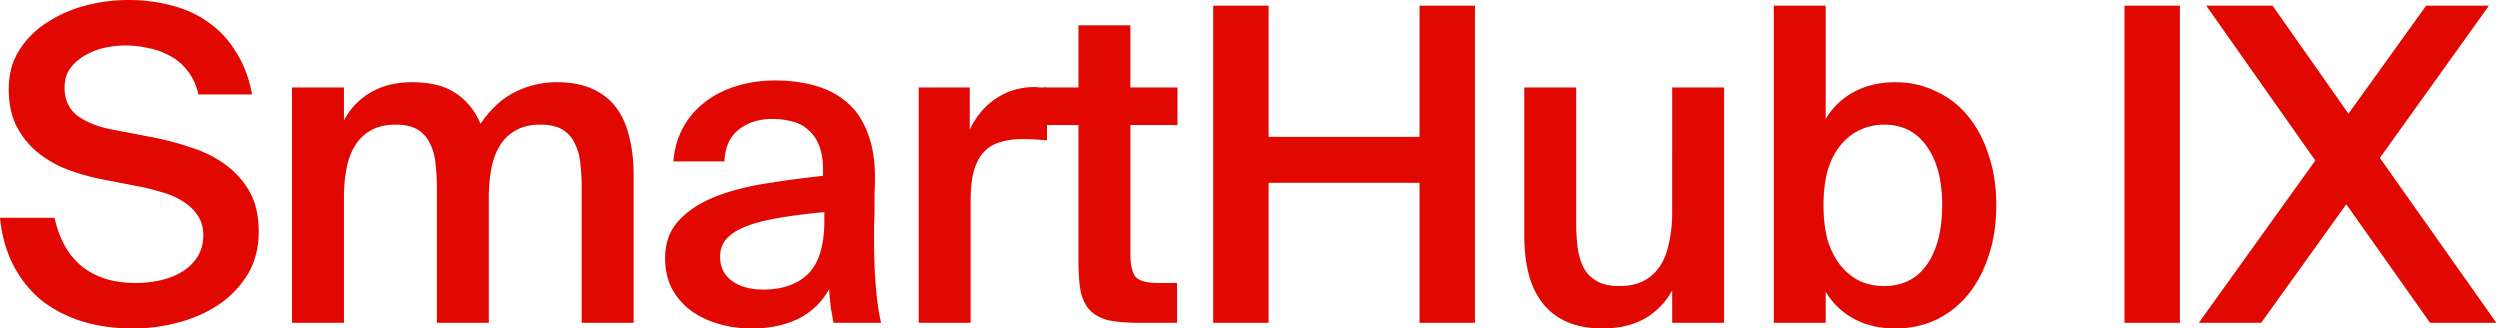 <svg width="274" height="36" viewBox="0 0 274 36" fill="none" xmlns="http://www.w3.org/2000/svg">
    <path d="M10.949 19.606a23.78 23.78 0 0 1-3.873-1.15 11.985 11.985 0 0 1-3.203-1.966 9.373 9.373 0 0 1-2.152-2.828c-.51-1.119-.765-2.413-.765-3.883 0-1.63.383-3.052 1.148-4.266a9.715 9.715 0 0 1 3.012-3.02c1.243-.831 2.646-1.454 4.207-1.87A18.34 18.34 0 0 1 14.057 0c1.721 0 3.33.208 4.829.623 1.498.384 2.837 1.007 4.016 1.87 1.18.83 2.168 1.901 2.964 3.211.83 1.279 1.419 2.829 1.77 4.65h-5.881C21.5 9.3 21.1 8.437 20.559 7.766a5.796 5.796 0 0 0-1.912-1.63 7.64 7.64 0 0 0-2.39-.863 11.205 11.205 0 0 0-2.535-.288c-.67 0-1.402.08-2.2.24a7.305 7.305 0 0 0-2.15.815 5.237 5.237 0 0 0-1.626 1.39c-.447.575-.67 1.294-.67 2.157 0 1.342.478 2.381 1.435 3.116.988.703 2.23 1.199 3.729 1.486l4.255.815a31.67 31.67 0 0 1 4.399 1.15c1.434.448 2.693 1.071 3.777 1.87a9.178 9.178 0 0 1 2.678 2.972c.67 1.182 1.004 2.652 1.004 4.41s-.399 3.308-1.196 4.65a10.743 10.743 0 0 1-3.155 3.308c-1.275.862-2.741 1.518-4.399 1.965-1.626.447-3.299.671-5.02.671-2.072 0-3.969-.272-5.69-.815-1.69-.543-3.171-1.326-4.446-2.349a12.272 12.272 0 0 1-3.013-3.835C.67 27.5.191 25.79 0 23.872h5.977c.541 2.397 1.561 4.187 3.06 5.369 1.498 1.182 3.442 1.774 5.833 1.774 1.02 0 1.976-.112 2.868-.336.925-.224 1.722-.56 2.391-1.007a5.113 5.113 0 0 0 1.578-1.63c.382-.67.574-1.422.574-2.252 0-.895-.224-1.646-.67-2.253-.414-.608-.972-1.119-1.673-1.534a8.265 8.265 0 0 0-2.295-.96 23.583 23.583 0 0 0-2.487-.622l-4.207-.815zM37.697 35.377h-5.69V9.587h5.69v3.595c.733-1.342 1.721-2.364 2.964-3.068 1.275-.735 2.774-1.102 4.495-1.102 2.008 0 3.602.4 4.781 1.198 1.211.8 2.12 1.918 2.725 3.356 1.116-1.63 2.391-2.796 3.825-3.5a10.19 10.19 0 0 1 4.542-1.054c1.53 0 2.821.24 3.873.719 1.084.48 1.96 1.167 2.63 2.061.67.895 1.148 1.966 1.434 3.212.32 1.246.479 2.636.479 4.17v16.203h-5.69V20.565c0-.863-.048-1.71-.144-2.541-.063-.83-.255-1.566-.573-2.205a3.416 3.416 0 0 0-1.34-1.582c-.605-.383-1.434-.575-2.485-.575-1.052 0-1.945.207-2.678.623a4.673 4.673 0 0 0-1.721 1.63c-.446.703-.765 1.55-.956 2.54-.192.991-.287 2.062-.287 3.212v13.71h-5.69V20.565c0-.863-.048-1.71-.143-2.541-.064-.83-.255-1.566-.574-2.205a3.416 3.416 0 0 0-1.339-1.582c-.605-.383-1.434-.575-2.486-.575-1.052 0-1.944.207-2.678.623a4.672 4.672 0 0 0-1.72 1.63c-.447.703-.766 1.55-.957 2.54-.191.991-.287 2.062-.287 3.212v13.71zM90.35 23.249c-2.04.192-3.778.415-5.212.671-1.435.256-2.614.575-3.538.959-.925.383-1.61.847-2.056 1.39-.415.511-.622 1.135-.622 1.87 0 1.118.43 1.997 1.291 2.636.86.64 2.008.959 3.443.959 2.103 0 3.745-.576 4.924-1.726 1.18-1.182 1.77-3.132 1.77-5.848v-.911zM84.946 8.82c1.593 0 3.06.192 4.398.575 1.37.384 2.55 1.007 3.538 1.87.989.863 1.738 1.997 2.248 3.403.541 1.407.796 3.132.765 5.178 0 .32-.016.75-.048 1.294v1.678c0 .607-.016 1.246-.048 1.917v1.822c0 1.63.064 3.243.191 4.841.128 1.566.319 2.892.574 3.979h-5.212c-.095-.543-.19-1.07-.286-1.582a42.393 42.393 0 0 1-.192-2.11 7.788 7.788 0 0 1-3.394 3.26C86.014 35.648 84.325 36 82.412 36c-1.402 0-2.693-.192-3.872-.575-1.148-.352-2.152-.863-3.013-1.534a7.457 7.457 0 0 1-1.96-2.397c-.446-.959-.67-2.03-.67-3.212 0-1.598.463-2.924 1.387-3.978.925-1.055 2.168-1.918 3.73-2.589 1.594-.671 3.426-1.182 5.498-1.534 2.104-.351 4.335-.655 6.694-.91v-.624c0-1.086-.144-1.981-.43-2.684-.287-.735-.686-1.31-1.196-1.726a3.742 3.742 0 0 0-1.72-.91 7.968 7.968 0 0 0-2.2-.288c-1.467 0-2.694.383-3.682 1.15-.988.767-1.514 1.933-1.578 3.5h-5.594c.096-1.31.43-2.51 1.004-3.596a8.788 8.788 0 0 1 2.295-2.78c.988-.799 2.136-1.406 3.443-1.822 1.339-.447 2.805-.67 4.399-.67zM114.75 15.387a27.38 27.38 0 0 0-2.726-.143c-.892 0-1.689.111-2.39.335a3.71 3.71 0 0 0-1.769 1.055c-.478.48-.845 1.15-1.1 2.013-.255.863-.382 1.934-.382 3.212v13.518h-5.69V9.587h5.594v4.602c.701-1.438 1.641-2.556 2.821-3.355 1.211-.831 2.598-1.263 4.16-1.295.223 0 .462.016.717.048.287 0 .542.016.765.048v5.752z" fill="#E00800"/>
    <path d="M118.199 2.78h5.69v6.807h5.163v4.123h-5.163v14.045c0 1.31.207 2.19.621 2.637.415.415 1.227.623 2.439.623h2.056v4.362h-4.208c-1.371 0-2.486-.096-3.347-.288-.86-.224-1.53-.591-2.008-1.102-.478-.512-.813-1.199-1.004-2.062-.159-.894-.239-1.997-.239-3.307V13.71h-3.825V9.587h3.825V2.78zM161.653.623v34.754h-6.072v-15.34h-16.543v15.34h-6.073V.623h6.073v14.381h16.543V.624h6.072zM183.269 31.83a7.783 7.783 0 0 1-3.06 3.115c-1.275.703-2.789 1.055-4.543 1.055-1.53 0-2.836-.24-3.92-.719a6.876 6.876 0 0 1-2.678-2.061c-.701-.895-1.211-1.966-1.53-3.212-.318-1.246-.478-2.636-.478-4.17V9.588h5.69v14.86c0 .862.048 1.71.143 2.54.096.83.303 1.582.622 2.253.319.64.797 1.15 1.434 1.534.638.384 1.482.575 2.534.575 1.052 0 1.945-.192 2.678-.575a4.854 4.854 0 0 0 1.817-1.678c.446-.703.765-1.55.956-2.54.223-.991.335-2.062.335-3.212V9.587h5.689v25.79h-5.689V31.83zM199.858 22.482c0 1.502.159 2.812.478 3.93.35 1.087.829 1.998 1.434 2.733.606.735 1.307 1.294 2.104 1.678a6.665 6.665 0 0 0 2.63.527c2.008 0 3.57-.783 4.685-2.349 1.116-1.598 1.674-3.77 1.674-6.519 0-2.716-.558-4.857-1.674-6.423-1.115-1.598-2.677-2.397-4.685-2.397-.925 0-1.801.191-2.63.575-.797.352-1.498.895-2.104 1.63-.605.703-1.084 1.614-1.434 2.732-.319 1.119-.478 2.413-.478 3.883zm.239-21.859V13.04a7.947 7.947 0 0 1 3.108-2.972c1.306-.703 2.82-1.055 4.542-1.055 1.562 0 3.012.32 4.351.959a9.669 9.669 0 0 1 3.538 2.684c.988 1.183 1.753 2.605 2.295 4.266.573 1.662.86 3.516.86 5.561 0 2.077-.287 3.947-.86 5.608-.542 1.662-1.307 3.084-2.295 4.267a10.164 10.164 0 0 1-3.538 2.732c-1.339.607-2.789.911-4.351.911-1.722 0-3.236-.352-4.542-1.055a7.948 7.948 0 0 1-3.108-2.972v3.404h-5.69V.623h5.69zM238.915 35.377h-6.072V.623h6.072v34.754zM253.758 17.593 241.805.623h7.267l8.32 11.84 8.51-11.84h6.885l-11.953 16.682L273.6 35.377h-7.267l-9.18-12.99-9.324 12.99h-6.837l12.766-17.785z" fill="#E00800"/>
</svg>
